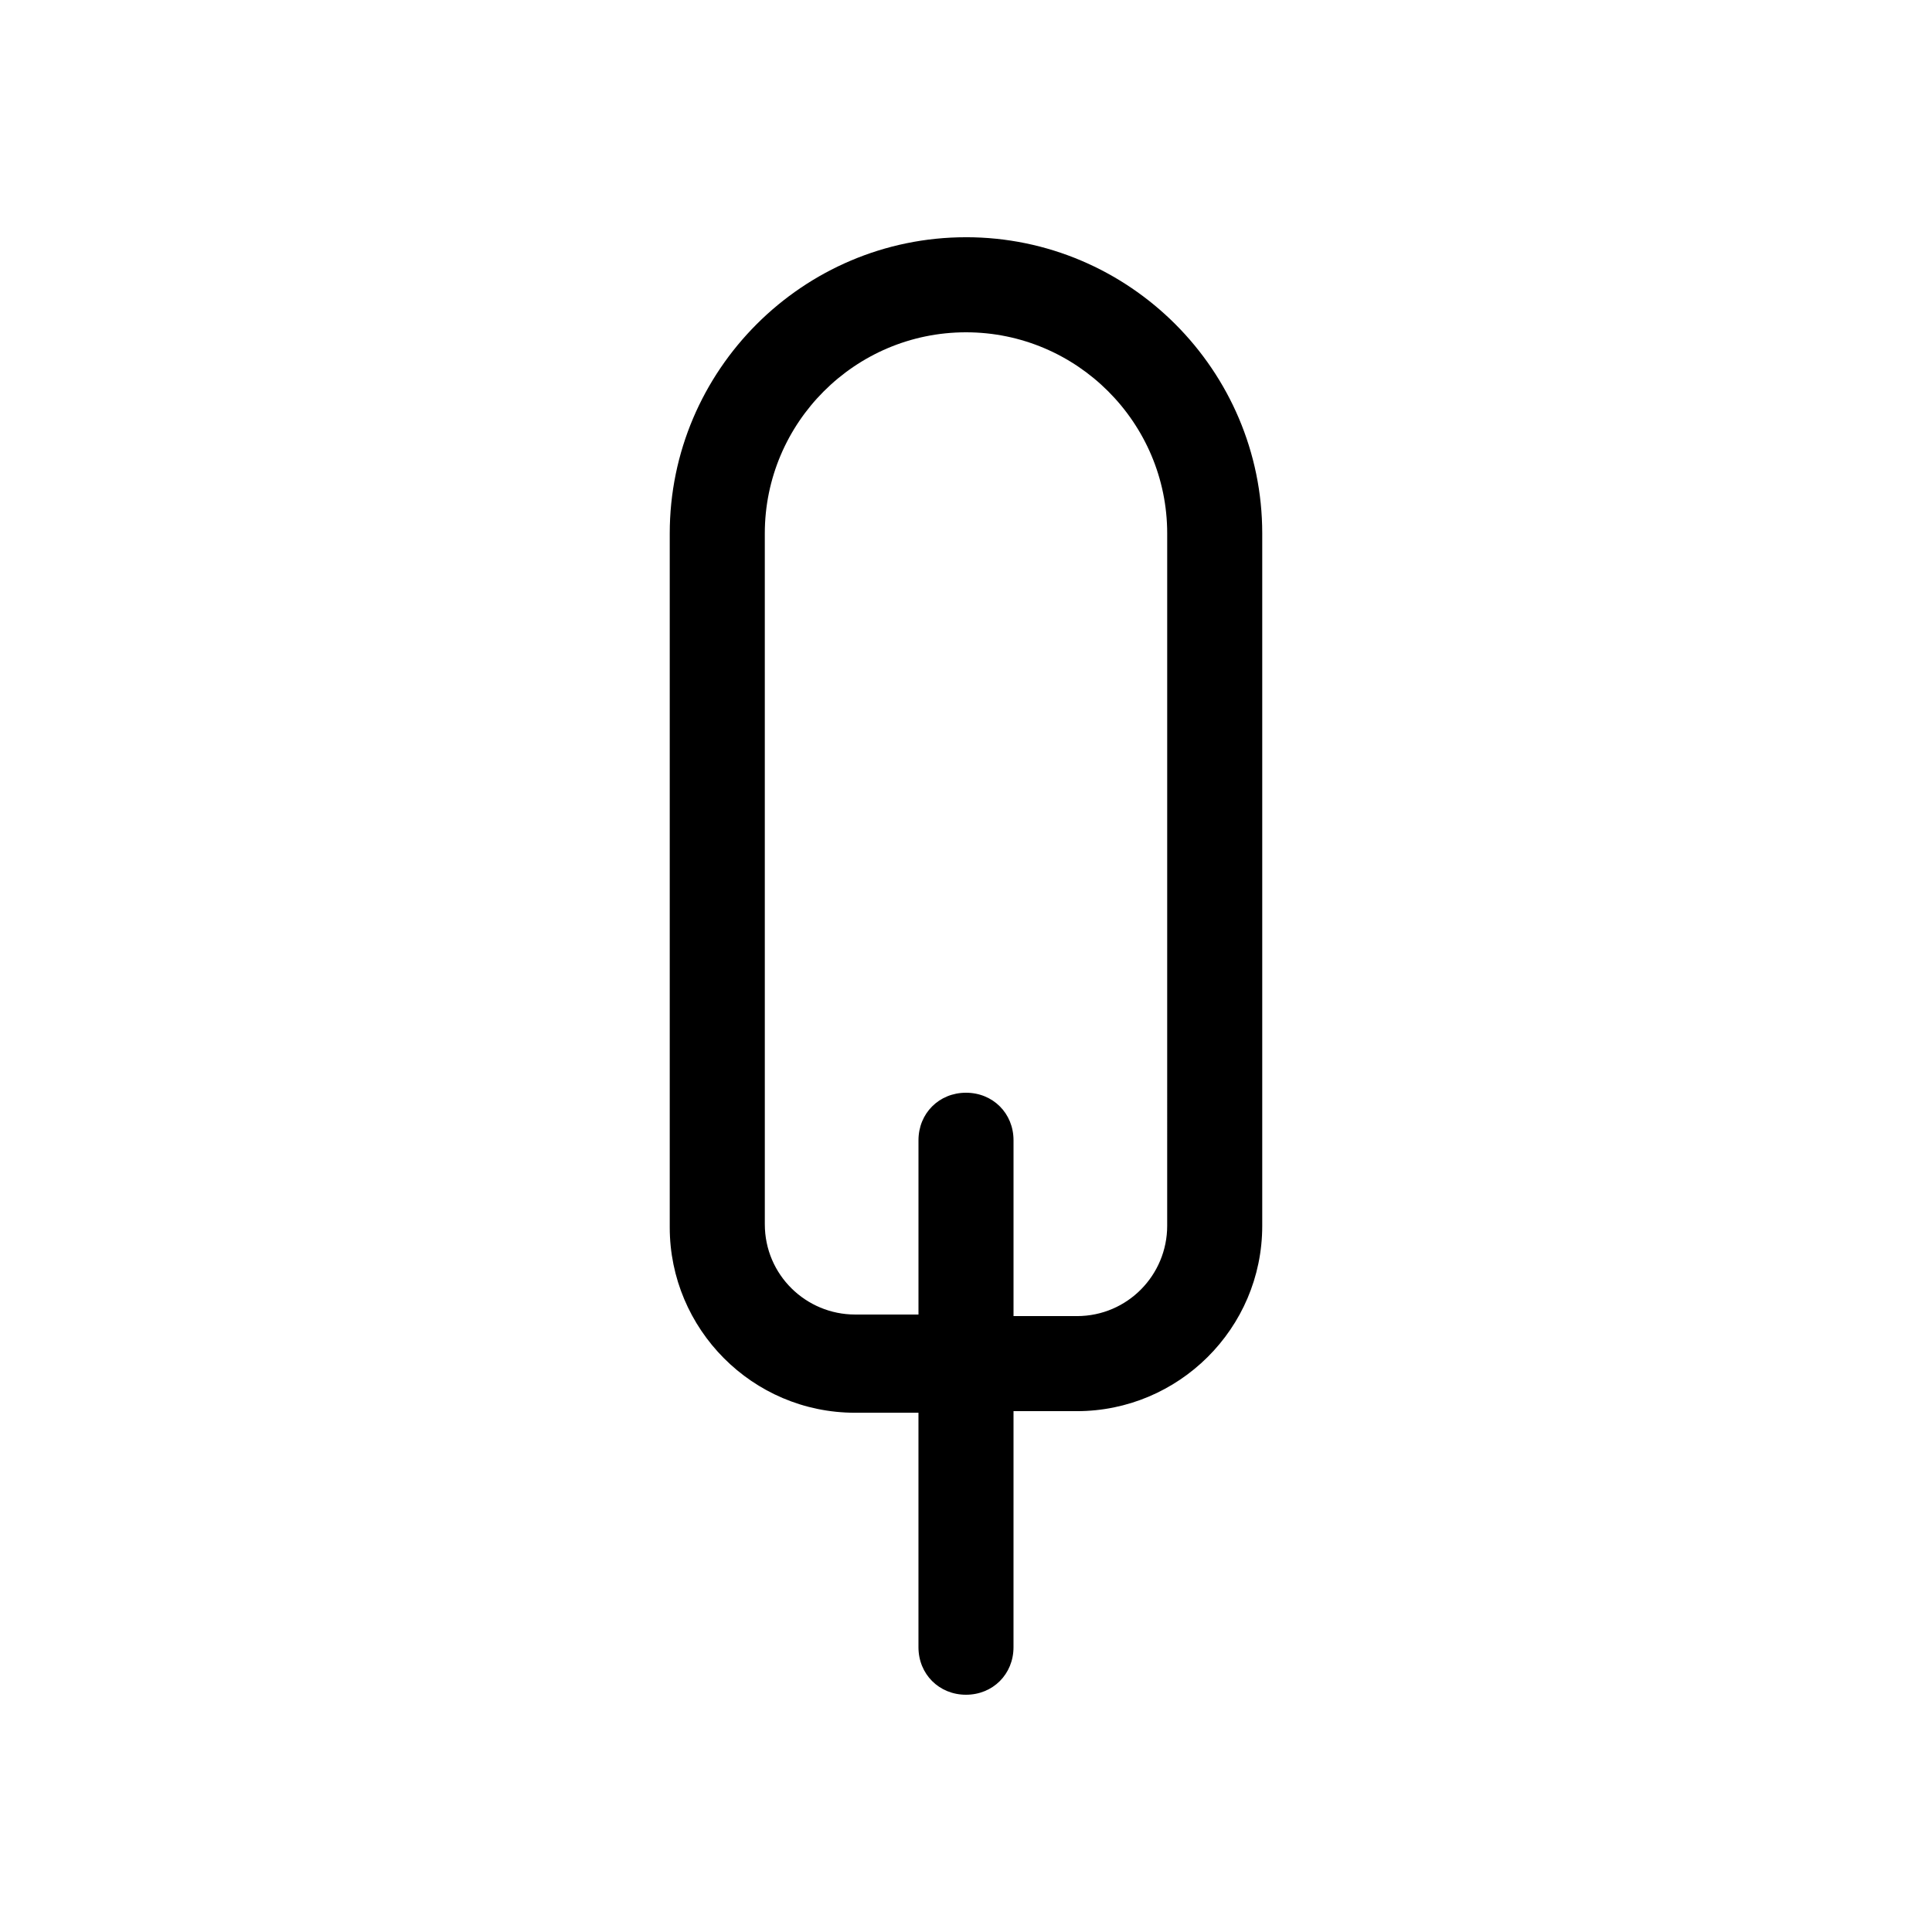<?xml version="1.0" encoding="UTF-8"?>
<!-- The Best Svg Icon site in the world: iconSvg.co, Visit us! https://iconsvg.co -->
<svg fill="#000000" width="800px" height="800px" version="1.1" viewBox="144 144 512 512" xmlns="http://www.w3.org/2000/svg">
 <path d="m400 206.87c-43.242 0-78.512 35.266-78.512 78.512v183.89c0 26.871 21.832 49.121 49.121 49.121h16.793v62.137c0 7.137 5.457 12.594 12.594 12.594 7.137 0 12.594-5.457 12.594-12.594l0.004-62.559h16.793c26.871 0 49.121-21.832 49.121-49.121v-183.47c0-43.246-35.266-78.512-78.508-78.512zm53.316 261.98c0 13.016-10.496 23.93-23.93 23.93h-16.793v-46.602c0-7.137-5.457-12.594-12.594-12.594s-12.594 5.457-12.594 12.594v46.184h-16.793c-13.016 0-23.93-10.496-23.93-23.93l-0.004-183.05c0-29.391 23.93-53.32 53.32-53.32s53.32 23.93 53.32 53.32z"/>
</svg>